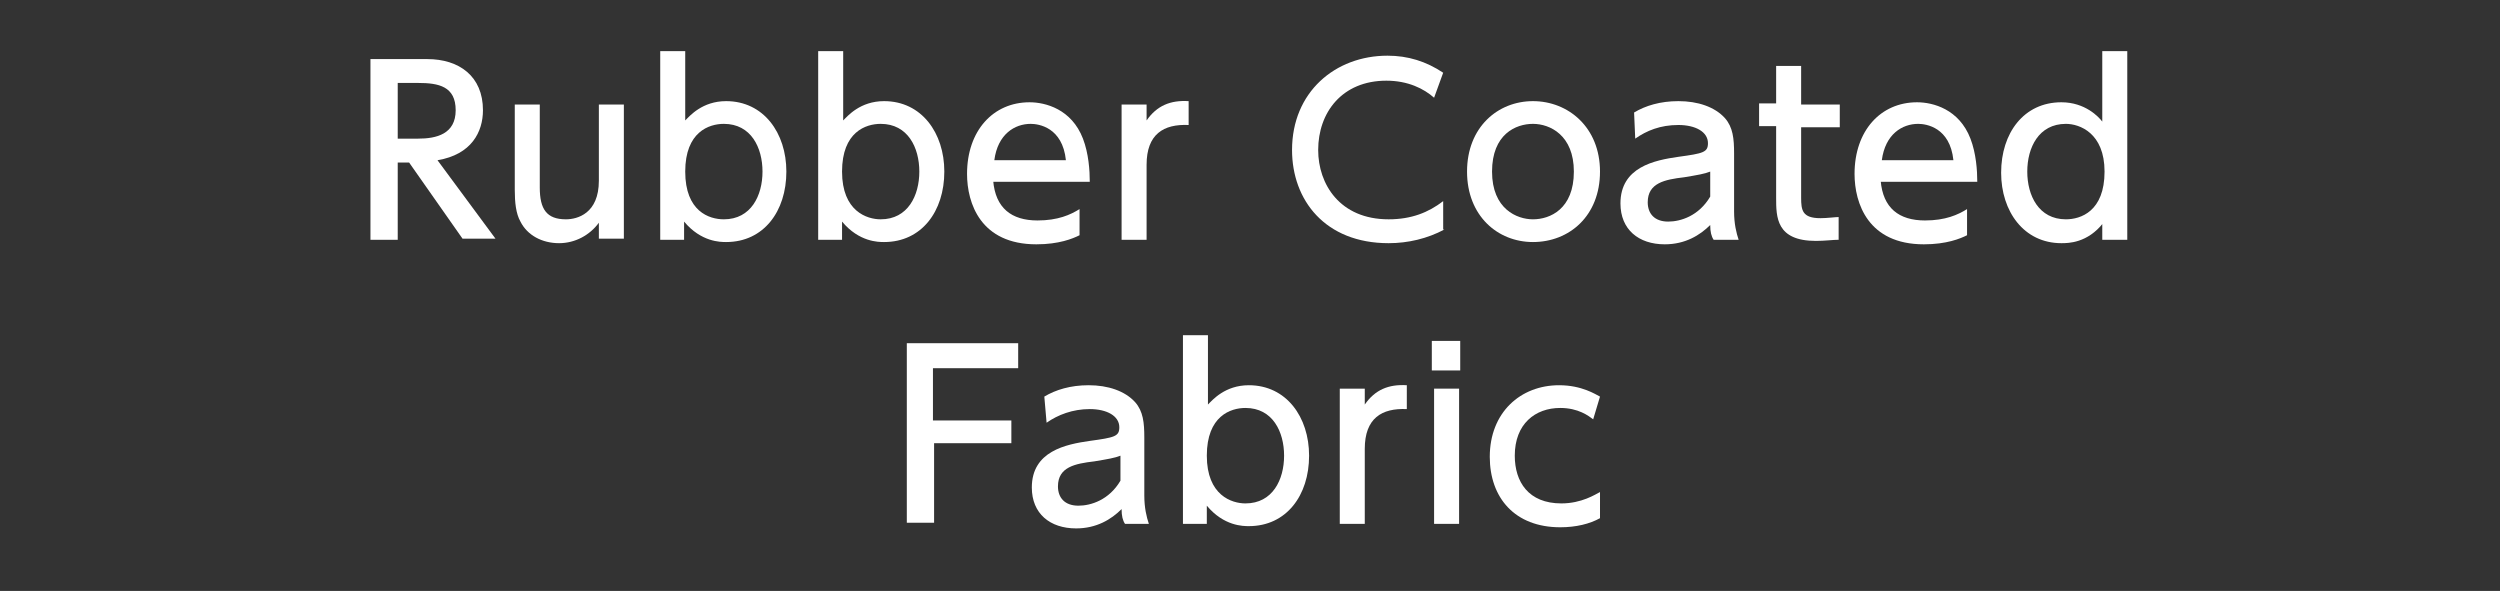 <?xml version="1.0" encoding="utf-8"?>
<!-- Generator: Adobe Illustrator 21.1.0, SVG Export Plug-In . SVG Version: 6.00 Build 0)  -->
<!DOCTYPE svg PUBLIC "-//W3C//DTD SVG 1.1//EN" "http://www.w3.org/Graphics/SVG/1.1/DTD/svg11.dtd">
<svg version="1.1" id="レイヤー_1" xmlns="http://www.w3.org/2000/svg" xmlns:xlink="http://www.w3.org/1999/xlink" x="0px"
	 y="0px" viewBox="0 0 220 52" style="enable-background:new 0 0 220 52;" xml:space="preserve">
<rect x="0" y="0" width="220" height="52" fill="#333333" stroke="none"/>
<g>
	<g>
		<path style="fill:#FFFFFF;" d="M37.6,5.2c2.8,0,4.9,1.5,4.9,4.5c0,1.9-1,3.9-4,4.4l5.1,6.9h-2.9L36,14.3h-1v6.8h-2.4V5.2H37.6z
			 M35,7.4v4.8h1.8c1.6,0,3.3-0.4,3.3-2.5c0-2.1-1.5-2.4-3.3-2.4H35z"/>
		<path style="fill:#FFFFFF;" d="M54.9,9.2v11.8h-2.2v-1.4c-0.8,1.1-2.1,1.8-3.5,1.8c-1.5,0-2.8-0.7-3.4-1.9
			c-0.4-0.7-0.5-1.7-0.5-2.8V9.2h2.2v7.3c0,1.9,0.6,2.8,2.3,2.8c1,0,2.9-0.5,2.9-3.4V9.2H54.9z"/>
		<path style="fill:#FFFFFF;" d="M60.3,21.1h-2.2V4.5h2.2v6.1c0.4-0.4,1.5-1.7,3.6-1.7c3.3,0,5.3,2.8,5.3,6.2c0,3.5-2,6.2-5.3,6.2
			c-0.5,0-2.2,0-3.7-1.8V21.1z M63.7,19.3c2.4,0,3.4-2.1,3.4-4.2c0-2.1-1-4.2-3.4-4.2c-1.3,0-3.4,0.7-3.4,4.2
			C60.3,18.6,62.4,19.3,63.7,19.3z"/>
		<path style="fill:#FFFFFF;" d="M74.2,21.1H72V4.5h2.2v6.1c0.4-0.4,1.5-1.7,3.6-1.7c3.3,0,5.3,2.8,5.3,6.2c0,3.5-2,6.2-5.3,6.2
			c-0.5,0-2.2,0-3.7-1.8V21.1z M77.5,19.3c2.4,0,3.4-2.1,3.4-4.2c0-2.1-1-4.2-3.4-4.2c-1.3,0-3.4,0.7-3.4,4.2
			C74.1,18.6,76.3,19.3,77.5,19.3z"/>
		<path style="fill:#FFFFFF;" d="M87.4,15.9c0.2,2.4,1.6,3.5,3.9,3.5c1.8,0,2.9-0.5,3.7-1v2.3c-0.6,0.3-1.8,0.8-3.8,0.8
			c-4.9,0-6.1-3.6-6.1-6.2c0-3.8,2.3-6.3,5.5-6.3c1.4,0,3.7,0.6,4.7,3.2c0.5,1.3,0.6,2.8,0.6,3.8H87.4z M93.8,14.1
			c-0.3-2.9-2.4-3.2-3.1-3.2c-1.4,0-2.9,0.9-3.2,3.2H93.8z"/>
		<path style="fill:#FFFFFF;" d="M98.7,21.1V9.2h2.2v1.4c0.9-1.3,2.1-1.8,3.7-1.7V11c-2.2-0.1-3.7,0.8-3.7,3.5v6.6H98.7z"/>
		<path style="fill:#FFFFFF;" d="M127.1,20.2c-1.5,0.8-3.2,1.2-4.9,1.2c-5.6,0-8.5-3.8-8.5-8.2c0-5.1,3.8-8.3,8.4-8.3
			c1.8,0,3.4,0.5,4.9,1.5l-0.8,2.2c-0.9-0.8-2.3-1.5-4.2-1.5c-3.9,0-6,2.8-6,6.1c0,3,1.9,6.1,6.2,6.1c2,0,3.5-0.6,4.8-1.6V20.2z"/>
		<path style="fill:#FFFFFF;" d="M134.9,8.9c3.1,0,5.9,2.3,5.9,6.2c0,3.9-2.7,6.2-5.9,6.2c-3.1,0-5.8-2.3-5.8-6.2
			C129.1,11.2,131.8,8.9,134.9,8.9z M134.9,19.3c1.5,0,3.6-0.9,3.6-4.2c0-3.2-2.1-4.2-3.6-4.2c-1.5,0-3.6,0.9-3.6,4.2
			S133.5,19.3,134.9,19.3z"/>
		<path style="fill:#FFFFFF;" d="M143.8,9.9c1-0.6,2.3-1,3.9-1c1.7,0,3.2,0.5,4.1,1.5c0.7,0.8,0.8,1.8,0.8,3.1v5.1
			c0,1.1,0.2,1.9,0.4,2.5h-2.2c-0.2-0.3-0.3-0.7-0.3-1.3c-0.9,0.9-2.2,1.7-4,1.7c-2.3,0-3.9-1.3-3.9-3.6c0-3.2,3-3.8,5.1-4.1
			c2.2-0.3,2.6-0.4,2.6-1.2c0-1-1.1-1.6-2.6-1.6c-1.6,0-2.8,0.5-3.8,1.2L143.8,9.9z M150.5,15.1c-0.5,0.2-1.1,0.3-2.3,0.5
			c-1.7,0.2-3.2,0.5-3.2,2.2c0,1,0.6,1.7,1.8,1.7c1.1,0,2.7-0.5,3.7-2.2V15.1z"/>
		<path style="fill:#FFFFFF;" d="M156.3,5.8h2.2v3.4h3.4v2h-3.4v6.2c0,1.1,0.1,1.8,1.7,1.8c0.6,0,1.3-0.1,1.6-0.1v2
			c-0.5,0-1.2,0.1-2,0.1c-3.5,0-3.5-2.1-3.5-3.8v-6.3h-1.5v-2h1.5V5.8z"/>
		<path style="fill:#FFFFFF;" d="M165.5,15.9c0.2,2.4,1.6,3.5,3.9,3.5c1.8,0,2.9-0.5,3.7-1v2.3c-0.6,0.3-1.8,0.8-3.8,0.8
			c-4.9,0-6.1-3.6-6.1-6.2c0-3.8,2.3-6.3,5.5-6.3c1.4,0,3.7,0.6,4.7,3.2c0.5,1.3,0.6,2.8,0.6,3.8H165.5z M171.9,14.1
			c-0.3-2.9-2.4-3.2-3.1-3.2c-1.4,0-2.9,0.9-3.2,3.2H171.9z"/>
		<path style="fill:#FFFFFF;" d="M185.1,19.6c-1.4,1.8-3.1,1.8-3.7,1.8c-3.3,0-5.3-2.8-5.3-6.2c0-3.5,2-6.2,5.3-6.2
			c2.1,0,3.3,1.3,3.6,1.7V4.5h2.2v16.6h-2.2V19.6z M181.8,10.9c-2.4,0-3.4,2.1-3.4,4.2c0,2.1,1,4.2,3.4,4.2c1.3,0,3.4-0.7,3.4-4.2
			C185.2,11.7,183,10.9,181.8,10.9z"/>
		<path style="fill:#FFFFFF;" d="M89,36.9v2.1h-6.8v7h-2.4V30.2h9.8v2.2h-7.5v4.6H89z"/>
		<path style="fill:#FFFFFF;" d="M91.9,34.9c1-0.6,2.3-1,3.9-1c1.7,0,3.2,0.5,4.1,1.5c0.7,0.8,0.8,1.8,0.8,3.1v5.1
			c0,1.1,0.2,1.9,0.4,2.5H99c-0.2-0.3-0.3-0.7-0.3-1.3c-0.9,0.9-2.2,1.7-4,1.7c-2.3,0-3.9-1.3-3.9-3.6c0-3.2,3-3.8,5.1-4.1
			c2.2-0.3,2.6-0.4,2.6-1.2c0-1-1.1-1.6-2.6-1.6s-2.8,0.5-3.8,1.2L91.9,34.9z M98.6,40.1c-0.5,0.2-1.1,0.3-2.3,0.5
			c-1.7,0.2-3.2,0.5-3.2,2.2c0,1,0.6,1.7,1.8,1.7c1.1,0,2.7-0.5,3.7-2.2V40.1z"/>
		<path style="fill:#FFFFFF;" d="M106.3,46.1h-2.2V29.5h2.2v6.1c0.4-0.4,1.5-1.7,3.6-1.7c3.3,0,5.3,2.8,5.3,6.2c0,3.5-2,6.2-5.3,6.2
			c-0.5,0-2.2,0-3.7-1.8V46.1z M109.6,44.3c2.4,0,3.4-2.1,3.4-4.2c0-2.1-1-4.2-3.4-4.2c-1.3,0-3.4,0.7-3.4,4.2
			C106.2,43.6,108.4,44.3,109.6,44.3z"/>
		<path style="fill:#FFFFFF;" d="M117.9,46.1V34.2h2.2v1.4c0.9-1.3,2.1-1.8,3.7-1.7V36c-2.2-0.1-3.7,0.8-3.7,3.5v6.6H117.9z"/>
		<path style="fill:#FFFFFF;" d="M128.6,32.6H126V30h2.5V32.6z M128.4,46.1h-2.2V34.2h2.2V46.1z"/>
		<path style="fill:#FFFFFF;" d="M140.8,45.6c-0.9,0.5-2.1,0.8-3.5,0.8c-4,0-6.2-2.6-6.2-6.2c0-3.9,2.7-6.3,6.1-6.3
			c2,0,3.2,0.8,3.6,1l-0.6,2c-0.4-0.3-1.3-1-2.9-1c-2.2,0-4,1.4-4,4.2c0,2.3,1.2,4.2,4.1,4.2c1.8,0,3-0.8,3.4-1V45.6z"/>
	</g>
</g>
</svg>
